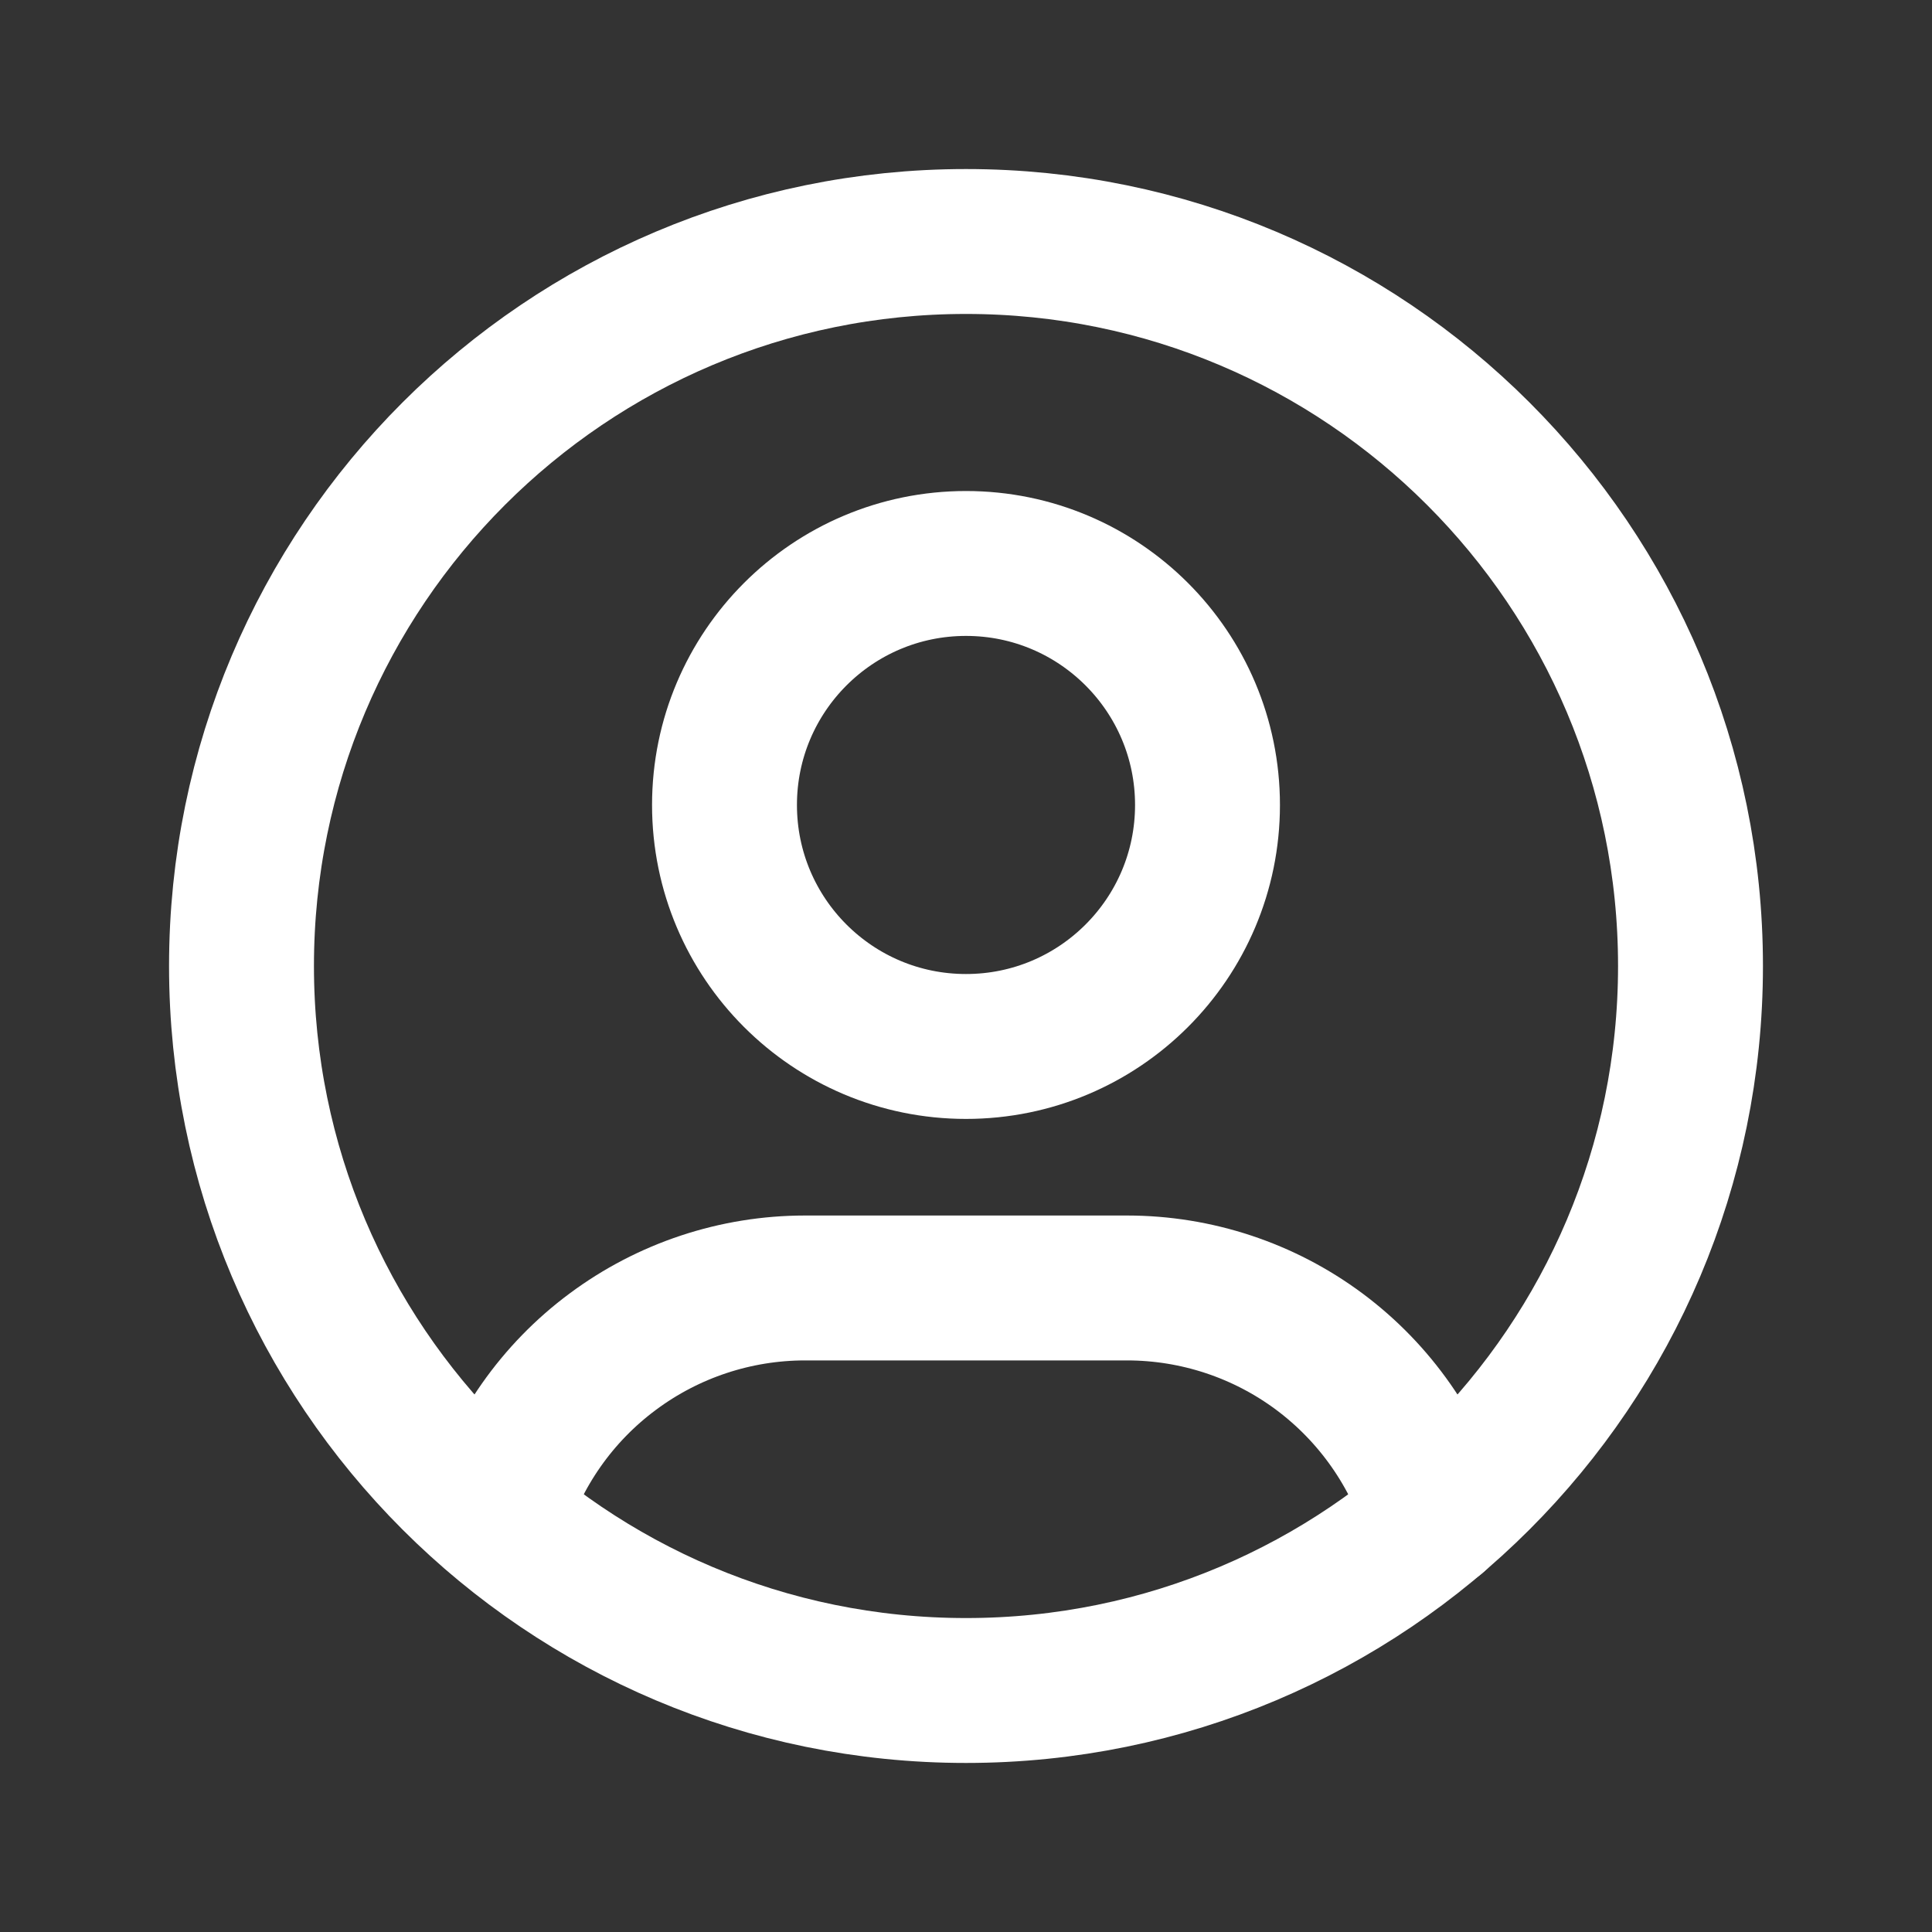 <svg width="20" height="20" viewBox="0 0 20 20" fill="none" xmlns="http://www.w3.org/2000/svg">
<rect x="0" y="0" width="20" height="20" fill="#333333" stroke="none"/>
<g clip-path="url(#clip0_12_47)">
<path d="M10 17.5C14.142 17.5 17.5 14.142 17.5 10C17.5 5.858 14.142 2.5 10 2.5C5.858 2.5 2.5 5.858 2.5 10C2.5 14.142 5.858 17.5 10 17.5Z" stroke="white" stroke-width="1.5" stroke-linecap="round" stroke-linejoin="round"/>
<path d="M10 10.833C11.381 10.833 12.5 9.714 12.5 8.333C12.5 6.953 11.381 5.833 10 5.833C8.619 5.833 7.5 6.953 7.5 8.333C7.5 9.714 8.619 10.833 10 10.833Z" stroke="white" stroke-width="1.5" stroke-linecap="round" stroke-linejoin="round"/>
<path d="M5.14 15.707C5.346 15.021 5.768 14.419 6.344 13.992C6.919 13.564 7.617 13.333 8.333 13.333H11.667C12.384 13.333 13.083 13.564 13.659 13.993C14.234 14.422 14.656 15.025 14.862 15.712" stroke="white" stroke-width="1.5" stroke-linecap="round" stroke-linejoin="round"/>
</g>
<defs>
<clipPath id="clip0_12_47">
<rect width="20" height="20" fill="white"/>
</clipPath>
</defs>
</svg>
